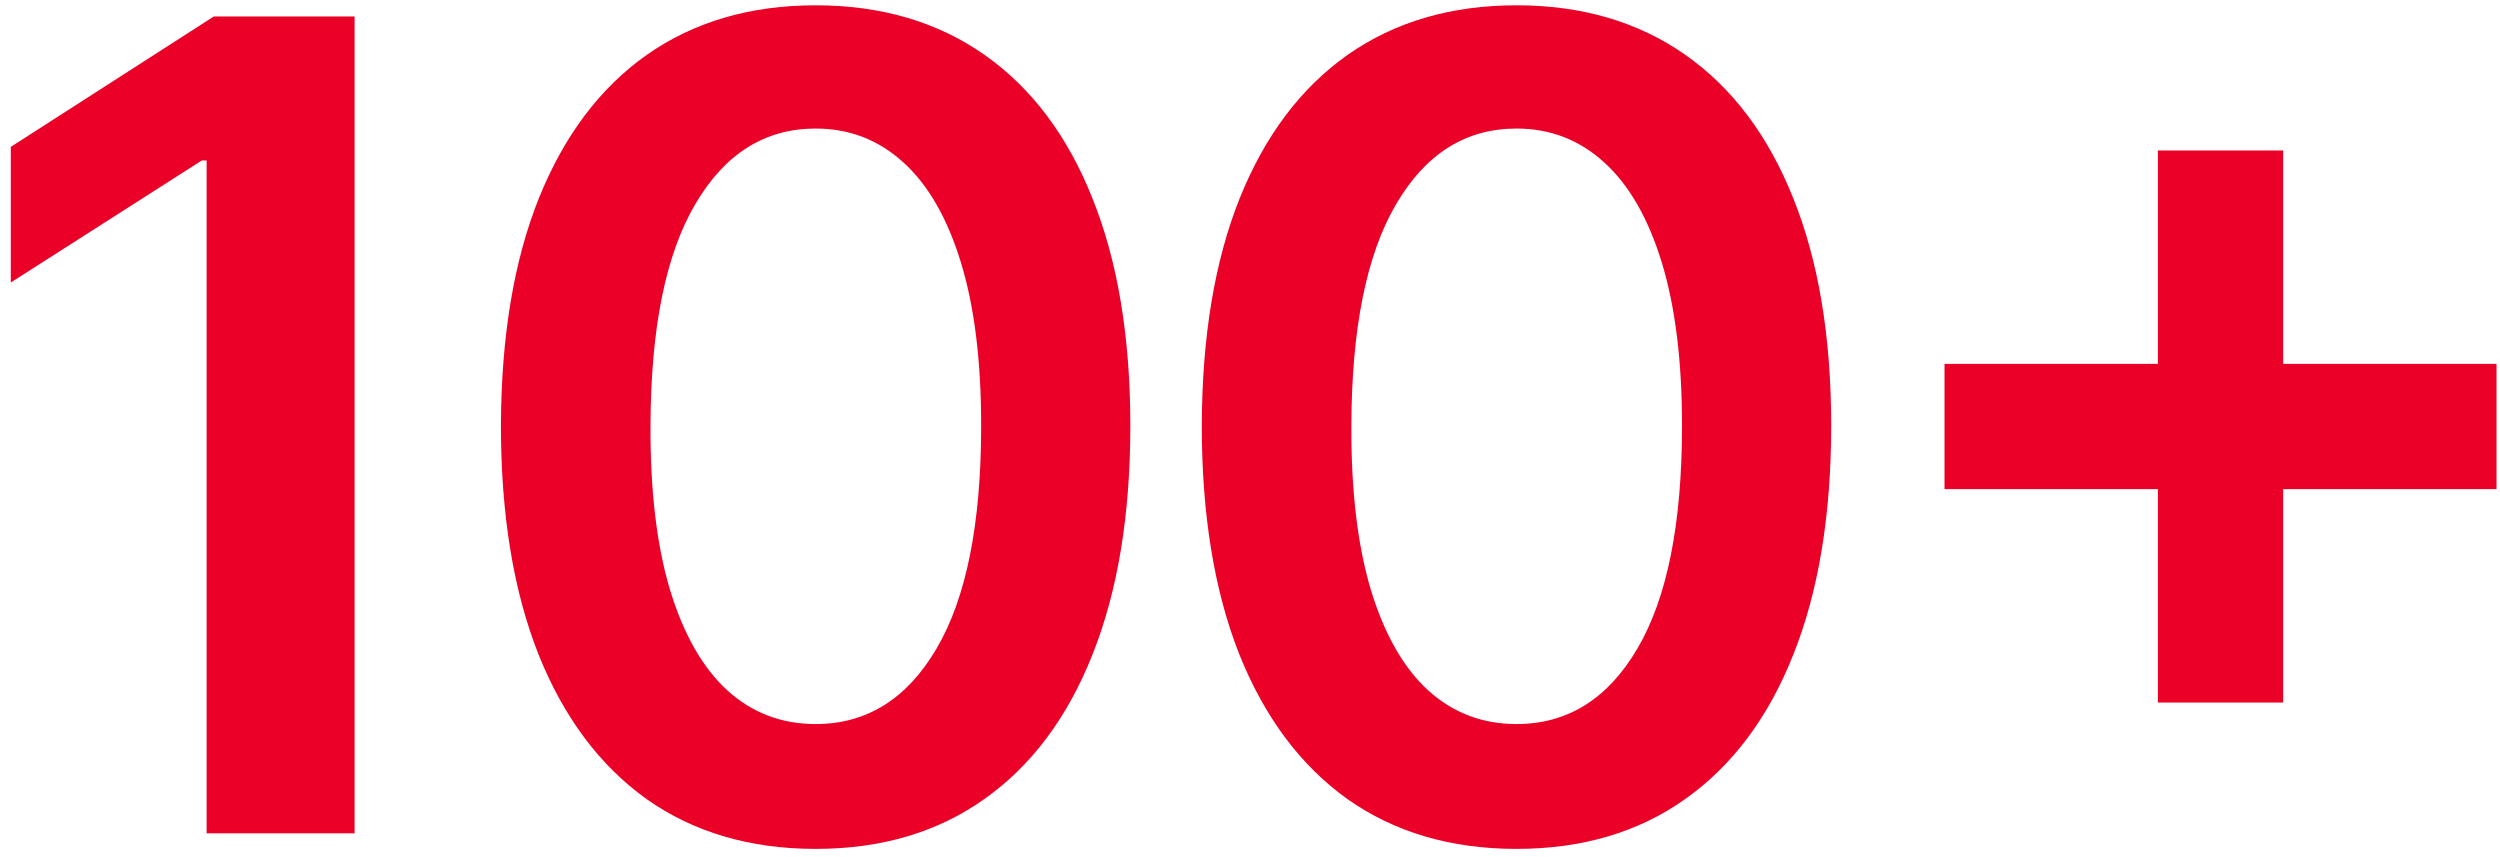 <svg width="207" height="71" viewBox="0 0 207 71" fill="none" xmlns="http://www.w3.org/2000/svg">
<path d="M29.361 1.364V69H17.109V13.286H16.712L0.893 23.392V12.163L17.703 1.364H29.361ZM67.535 70.288C62.097 70.288 57.429 68.912 53.532 66.16C49.657 63.386 46.674 59.39 44.582 54.172C42.513 48.931 41.478 42.624 41.478 35.248C41.5 27.872 42.546 21.597 44.615 16.423C46.707 11.227 49.69 7.264 53.565 4.534C57.462 1.804 62.119 0.439 67.535 0.439C72.951 0.439 77.608 1.804 81.505 4.534C85.402 7.264 88.385 11.227 90.455 16.423C92.546 21.619 93.592 27.894 93.592 35.248C93.592 42.646 92.546 48.965 90.455 54.205C88.385 59.423 85.402 63.408 81.505 66.16C77.63 68.912 72.973 70.288 67.535 70.288ZM67.535 59.951C71.762 59.951 75.098 57.87 77.542 53.709C80.008 49.526 81.24 43.372 81.24 35.248C81.24 29.876 80.679 25.362 79.556 21.707C78.433 18.053 76.848 15.3 74.801 13.451C72.753 11.579 70.331 10.644 67.535 10.644C63.33 10.644 60.005 12.735 57.561 16.919C55.117 21.08 53.884 27.19 53.862 35.248C53.84 40.642 54.38 45.178 55.481 48.854C56.603 52.531 58.189 55.305 60.236 57.177C62.284 59.026 64.717 59.951 67.535 59.951ZM125.565 70.288C120.127 70.288 115.459 68.912 111.562 66.16C107.687 63.386 104.704 59.39 102.612 54.172C100.543 48.931 99.508 42.624 99.508 35.248C99.53 27.872 100.576 21.597 102.645 16.423C104.737 11.227 107.72 7.264 111.595 4.534C115.492 1.804 120.149 0.439 125.565 0.439C130.981 0.439 135.638 1.804 139.535 4.534C143.432 7.264 146.415 11.227 148.485 16.423C150.577 21.619 151.622 27.894 151.622 35.248C151.622 42.646 150.577 48.965 148.485 54.205C146.415 59.423 143.432 63.408 139.535 66.16C135.66 68.912 131.003 70.288 125.565 70.288ZM125.565 59.951C129.792 59.951 133.128 57.87 135.572 53.709C138.038 49.526 139.271 43.372 139.271 35.248C139.271 29.876 138.709 25.362 137.587 21.707C136.464 18.053 134.878 15.3 132.831 13.451C130.783 11.579 128.361 10.644 125.565 10.644C121.36 10.644 118.035 12.735 115.591 16.919C113.148 21.08 111.915 27.19 111.893 35.248C111.871 40.642 112.41 45.178 113.511 48.854C114.634 52.531 116.219 55.305 118.267 57.177C120.314 59.026 122.747 59.951 125.565 59.951ZM178.675 58.168V12.46H189.045V58.168H178.675ZM161.006 40.499V30.129H206.713V40.499H161.006Z" fill="#EB0028"/>
</svg>

